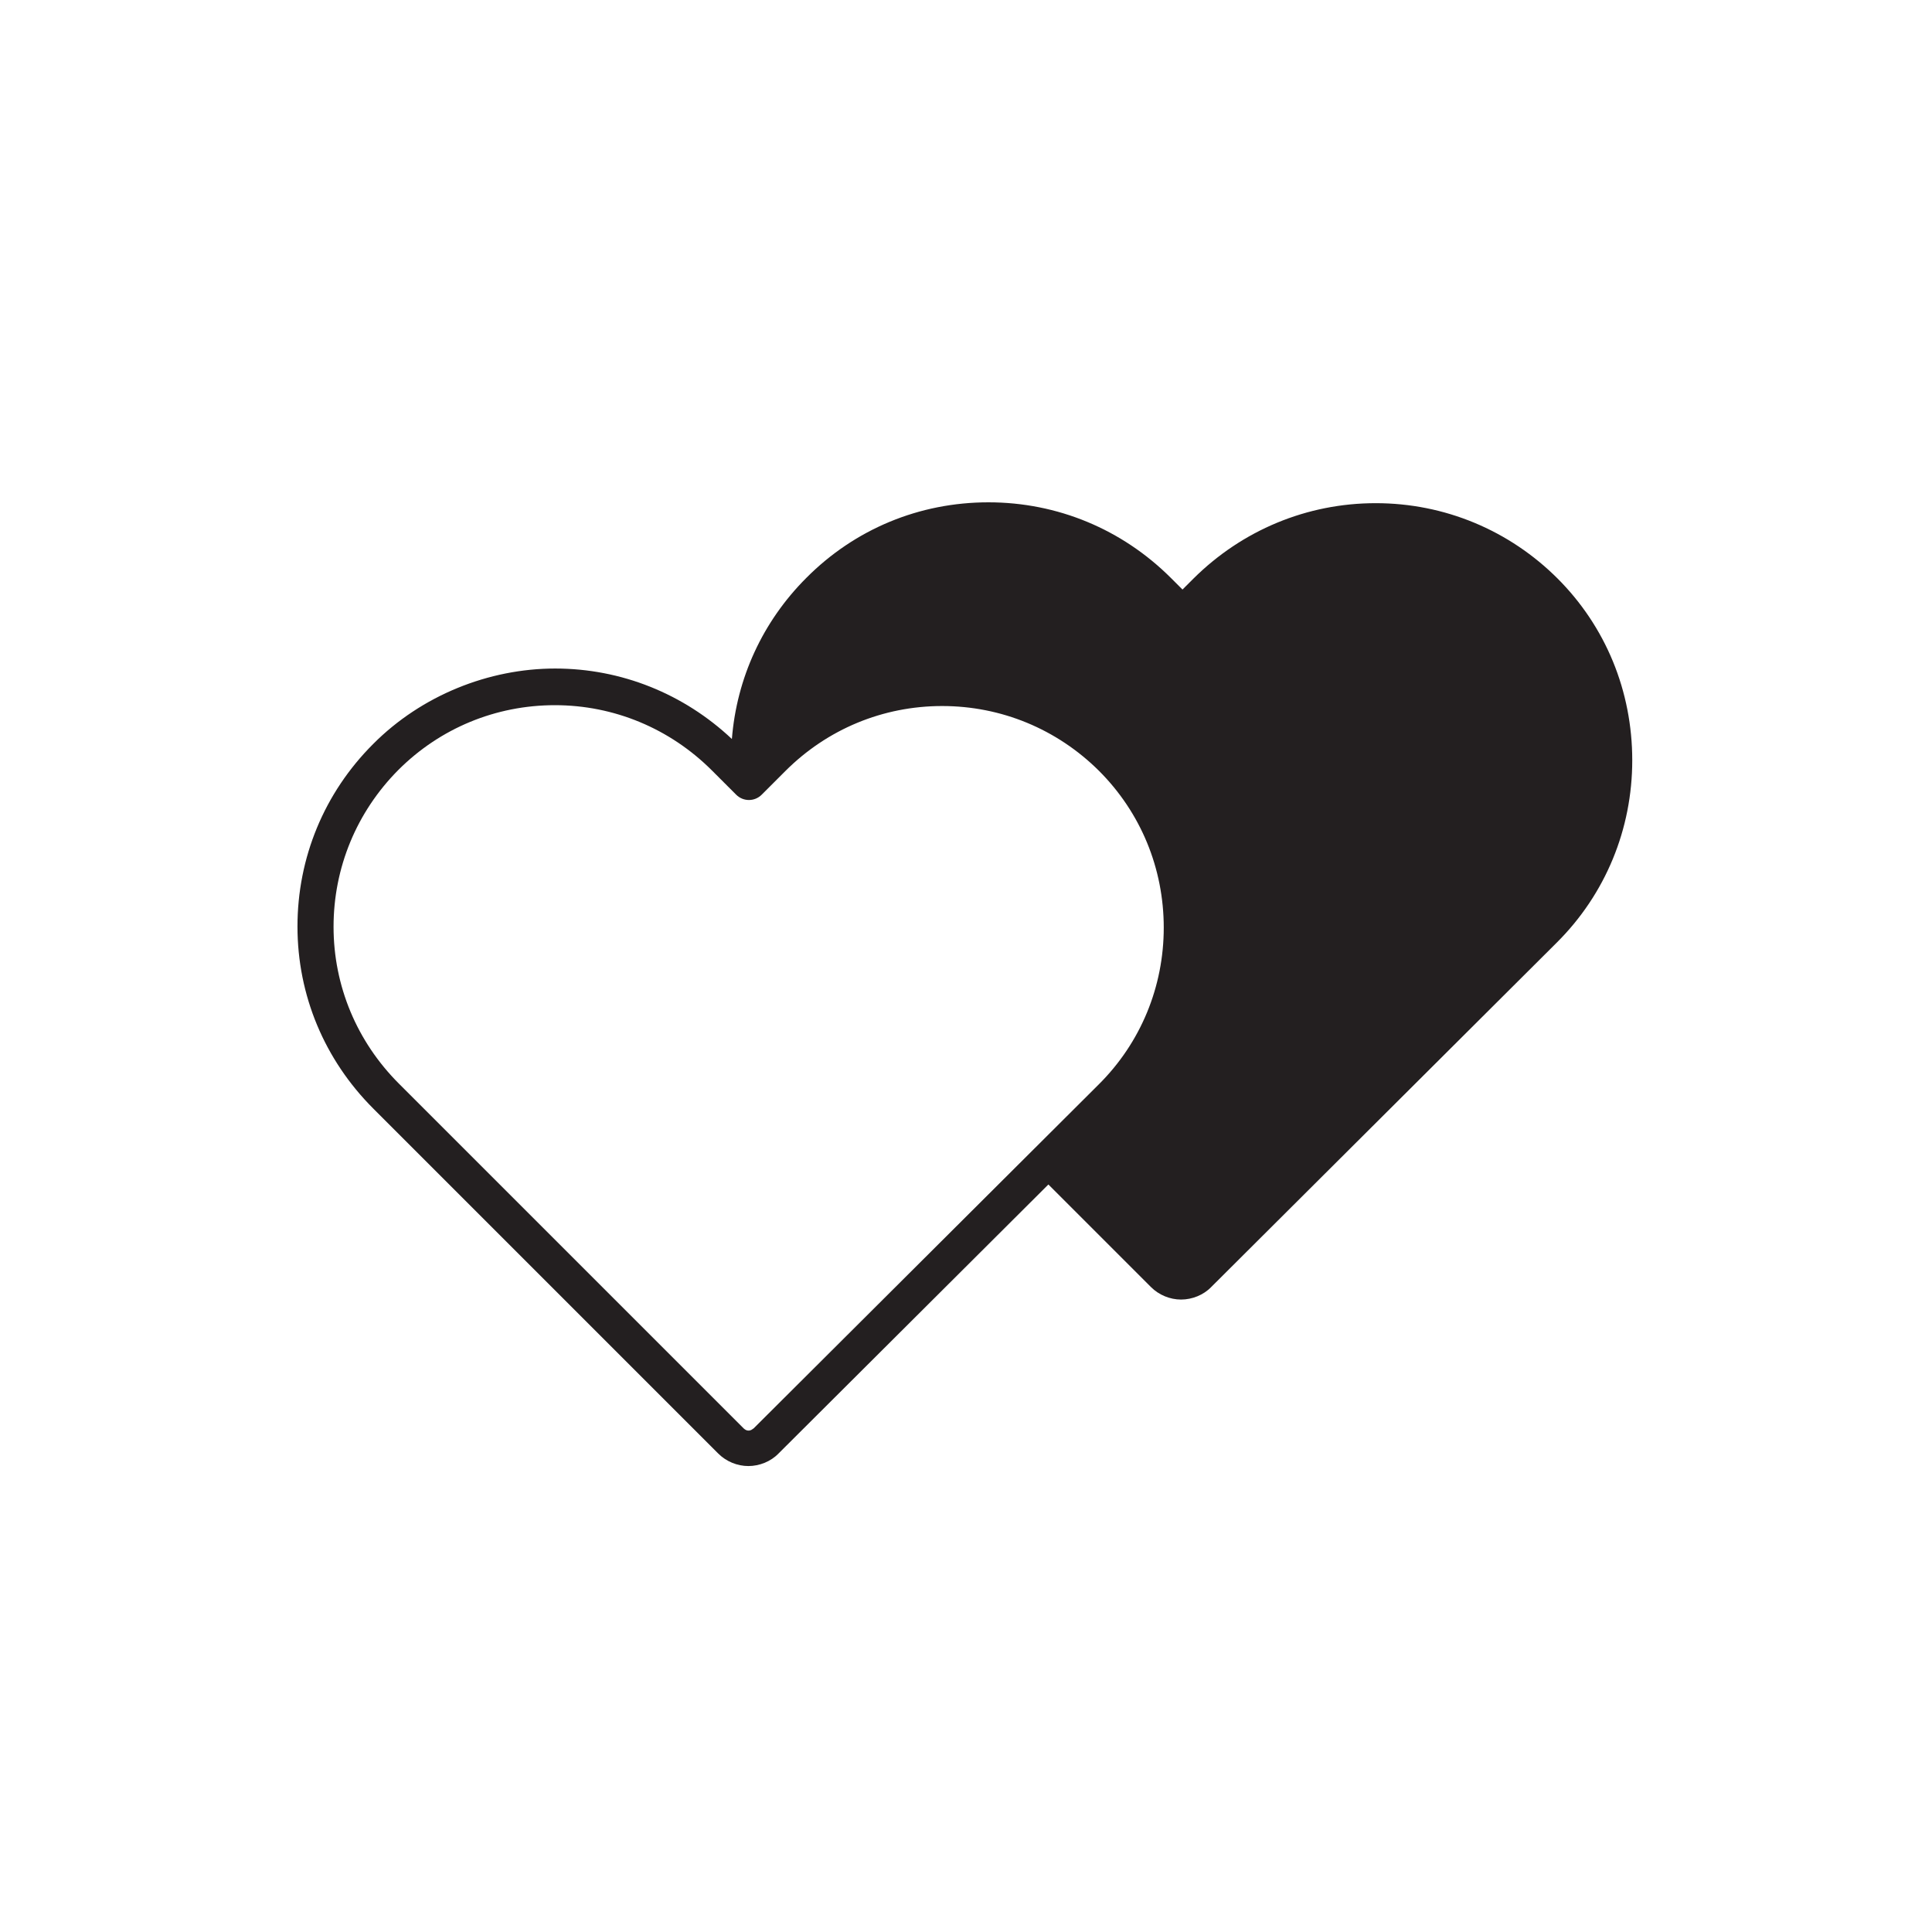 <?xml version="1.0" encoding="UTF-8"?>
<svg xmlns="http://www.w3.org/2000/svg" viewBox="0 0 68 68">
  <defs>
    <style>.c{fill:#231f20;}</style>
  </defs>
  <g id="a">
    <path class="c" d="M54.83,20.37c-1.71-1.71-3.99-2.66-6.41-2.66s-4.7,.95-6.42,2.66l-.38,.38-.4-.4c-1.72-1.72-4-2.67-6.43-2.67s-4.7,.94-6.41,2.66c-1.54,1.54-2.45,3.53-2.62,5.67-1.69-1.59-3.89-2.48-6.22-2.48s-4.7,.94-6.41,2.66c-1.72,1.72-2.66,4-2.66,6.42,0,2.42,.95,4.69,2.67,6.41l12.14,12.14c.28,.28,.67,.44,1.06,.44s.79-.16,1.06-.44l9.5-9.47,3.61,3.61c.28,.28,.67,.44,1.06,.44s.79-.16,1.06-.44l12.16-12.12c1.72-1.71,2.66-4,2.66-6.42,0-2.43-.93-4.71-2.65-6.42Zm-28.32,29.91c-.07,.07-.2,.12-.33,0l-12.14-12.14c-1.48-1.48-2.3-3.44-2.3-5.52,0-2.08,.81-4.04,2.28-5.52,1.47-1.47,3.43-2.28,5.51-2.28s4.05,.82,5.53,2.3l.85,.85c.25,.25,.65,.25,.9,0l.83-.83c1.48-1.48,3.44-2.29,5.52-2.29s4.04,.81,5.52,2.28c1.47,1.47,2.28,3.43,2.28,5.52,0,2.08-.81,4.05-2.29,5.52l-12.16,12.12Z"></path>
  </g>
  <g id="b"></g>
</svg>
